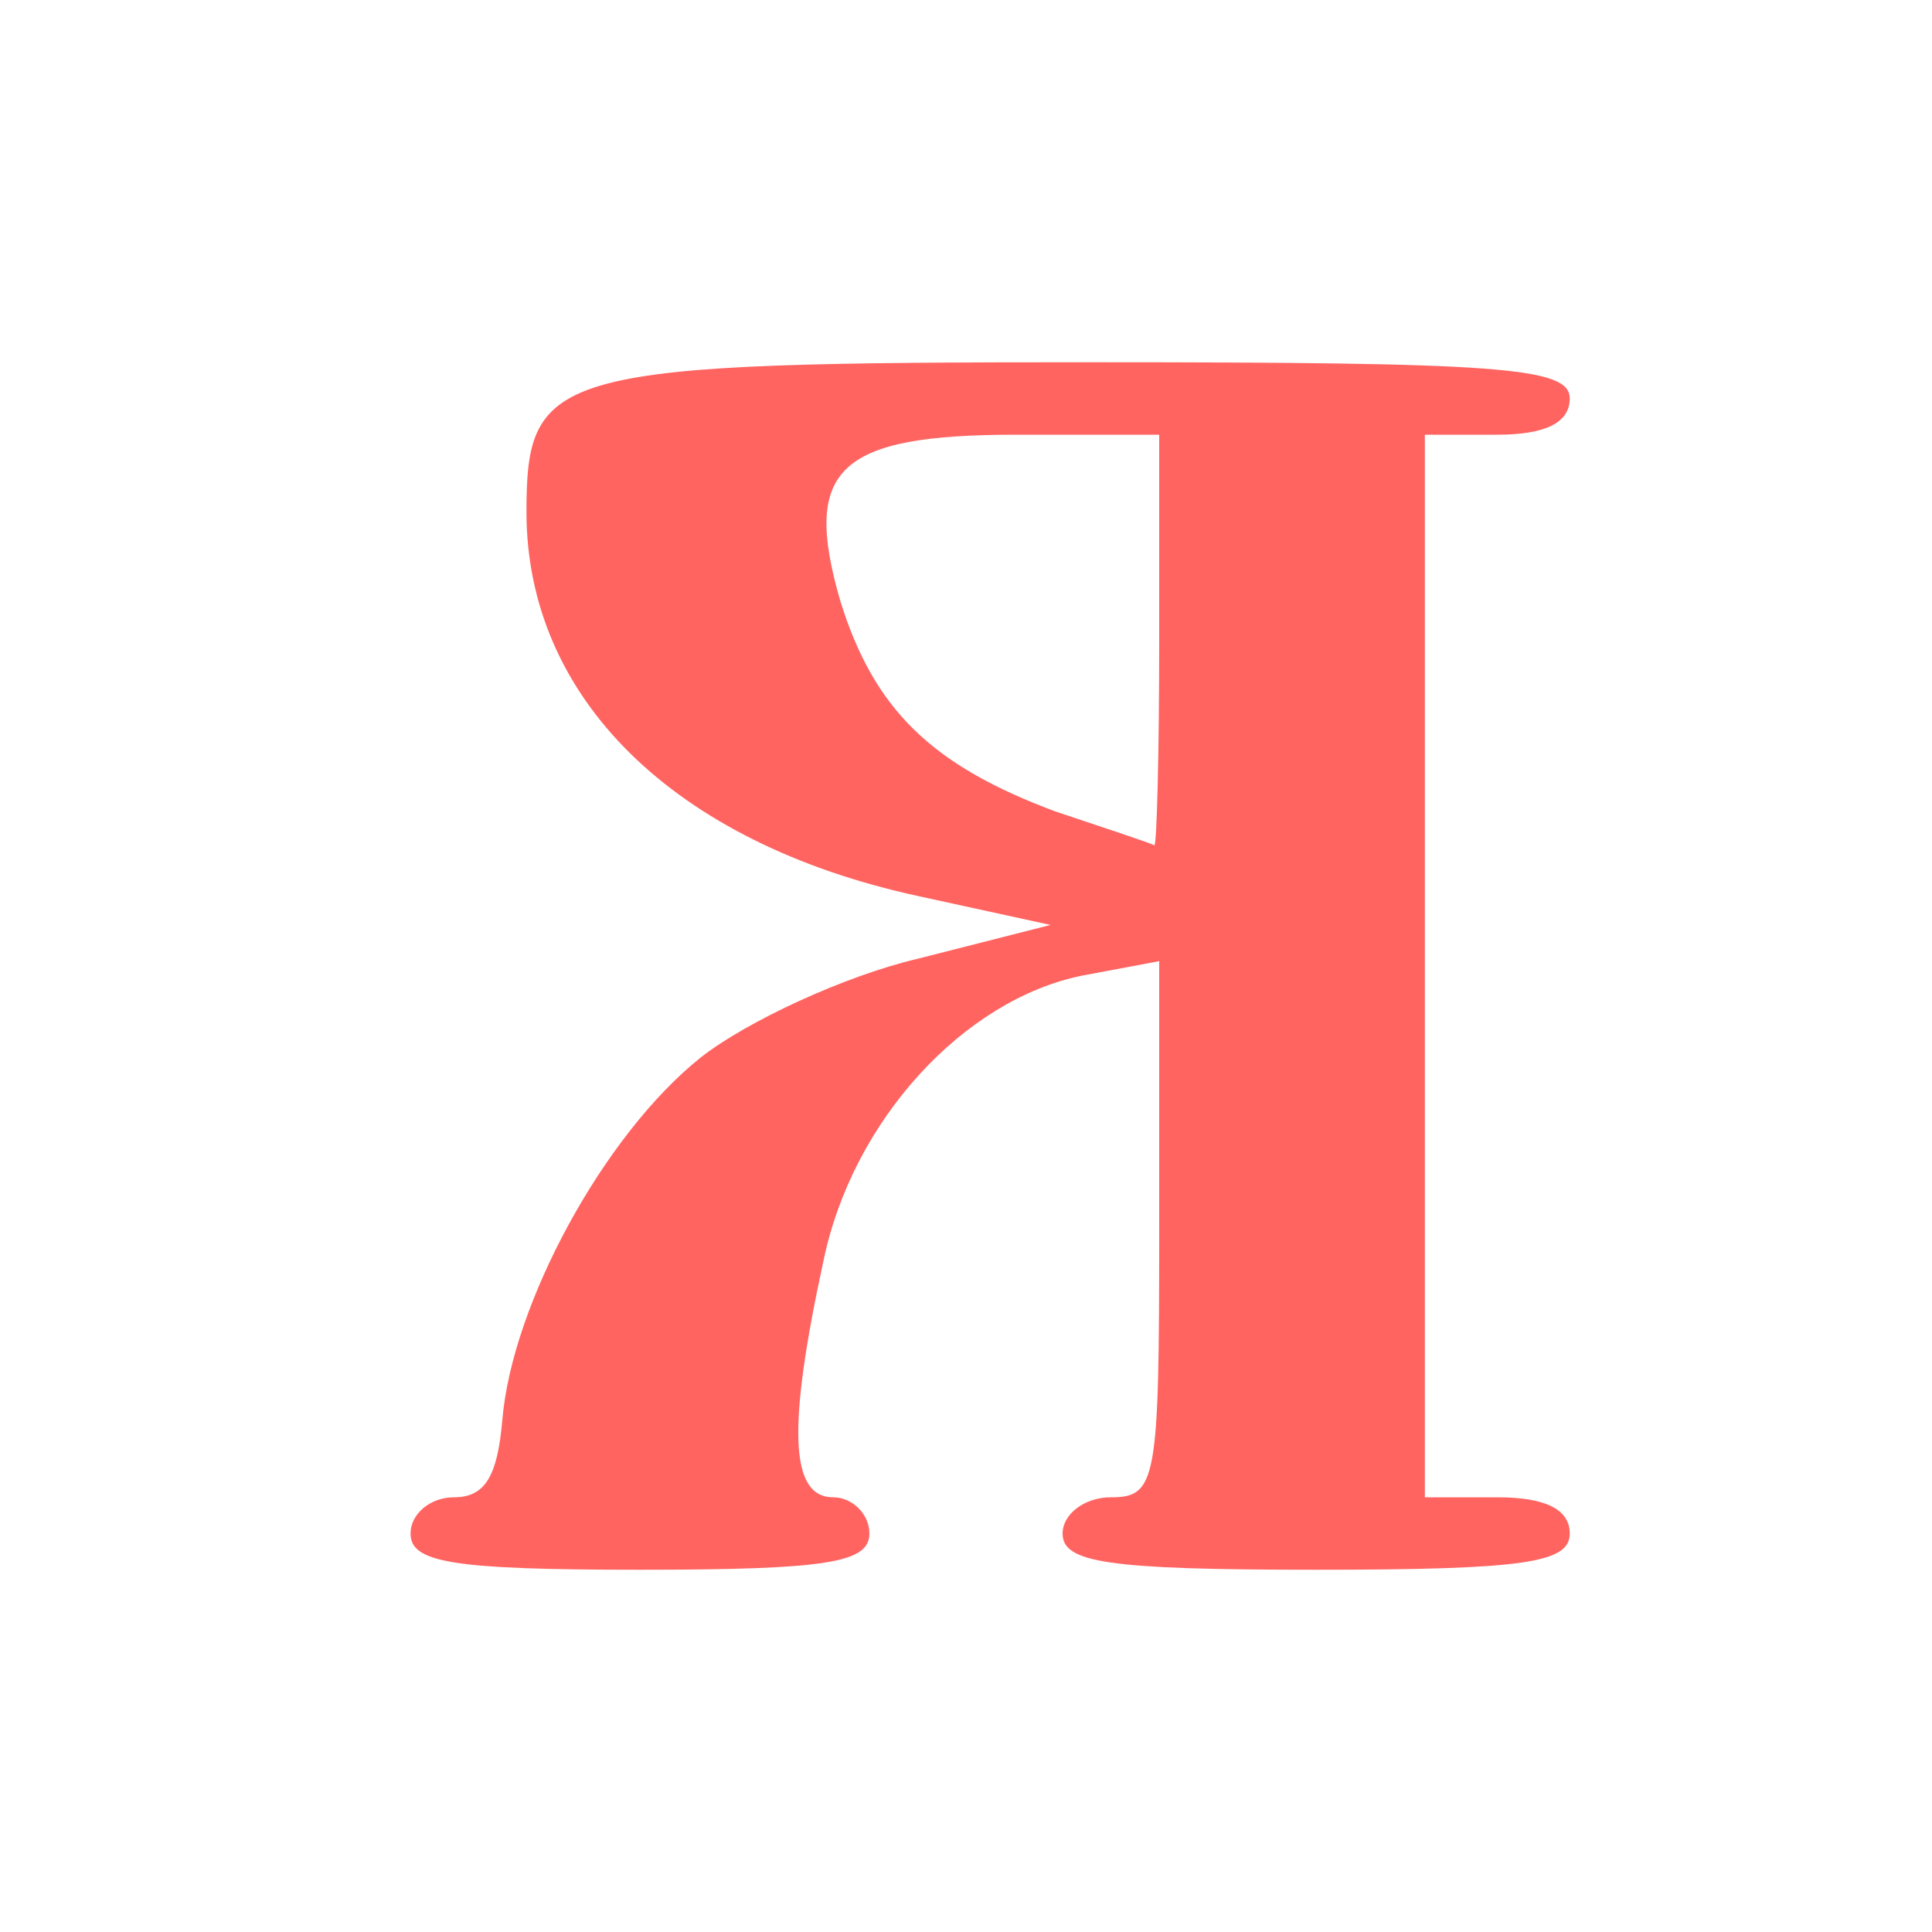 <?xml version="1.0" encoding="UTF-8"?> <svg xmlns="http://www.w3.org/2000/svg" width="80px" height="80px" viewBox="0 0 800 800" preserveAspectRatio="xMidYMid meet"> <g id="layer101" fill="#ff6461" stroke="none"> <path d="M170 635 c0 -8 8 -15 18 -15 13 0 18 -9 20 -32 4 -48 42 -118 82 -150 19 -15 60 -34 90 -41 l55 -14 -55 -12 c-101 -22 -162 -82 -162 -159 0 -59 11 -62 234 -62 169 0 198 2 198 15 0 10 -10 15 -30 15 l-30 0 0 220 0 220 30 0 c20 0 30 5 30 15 0 12 -18 15 -105 15 -87 0 -105 -3 -105 -15 0 -8 9 -15 20 -15 19 0 20 -7 20 -111 l0 -111 -32 6 c-49 10 -95 60 -107 118 -15 69 -14 98 4 98 8 0 15 7 15 15 0 12 -17 15 -95 15 -78 0 -95 -3 -95 -15z m310 -370 l0 -85 -59 0 c-74 0 -89 14 -73 69 14 45 38 68 89 87 21 7 39 13 41 14 1 0 2 -38 2 -85z"></path> </g> </svg> 